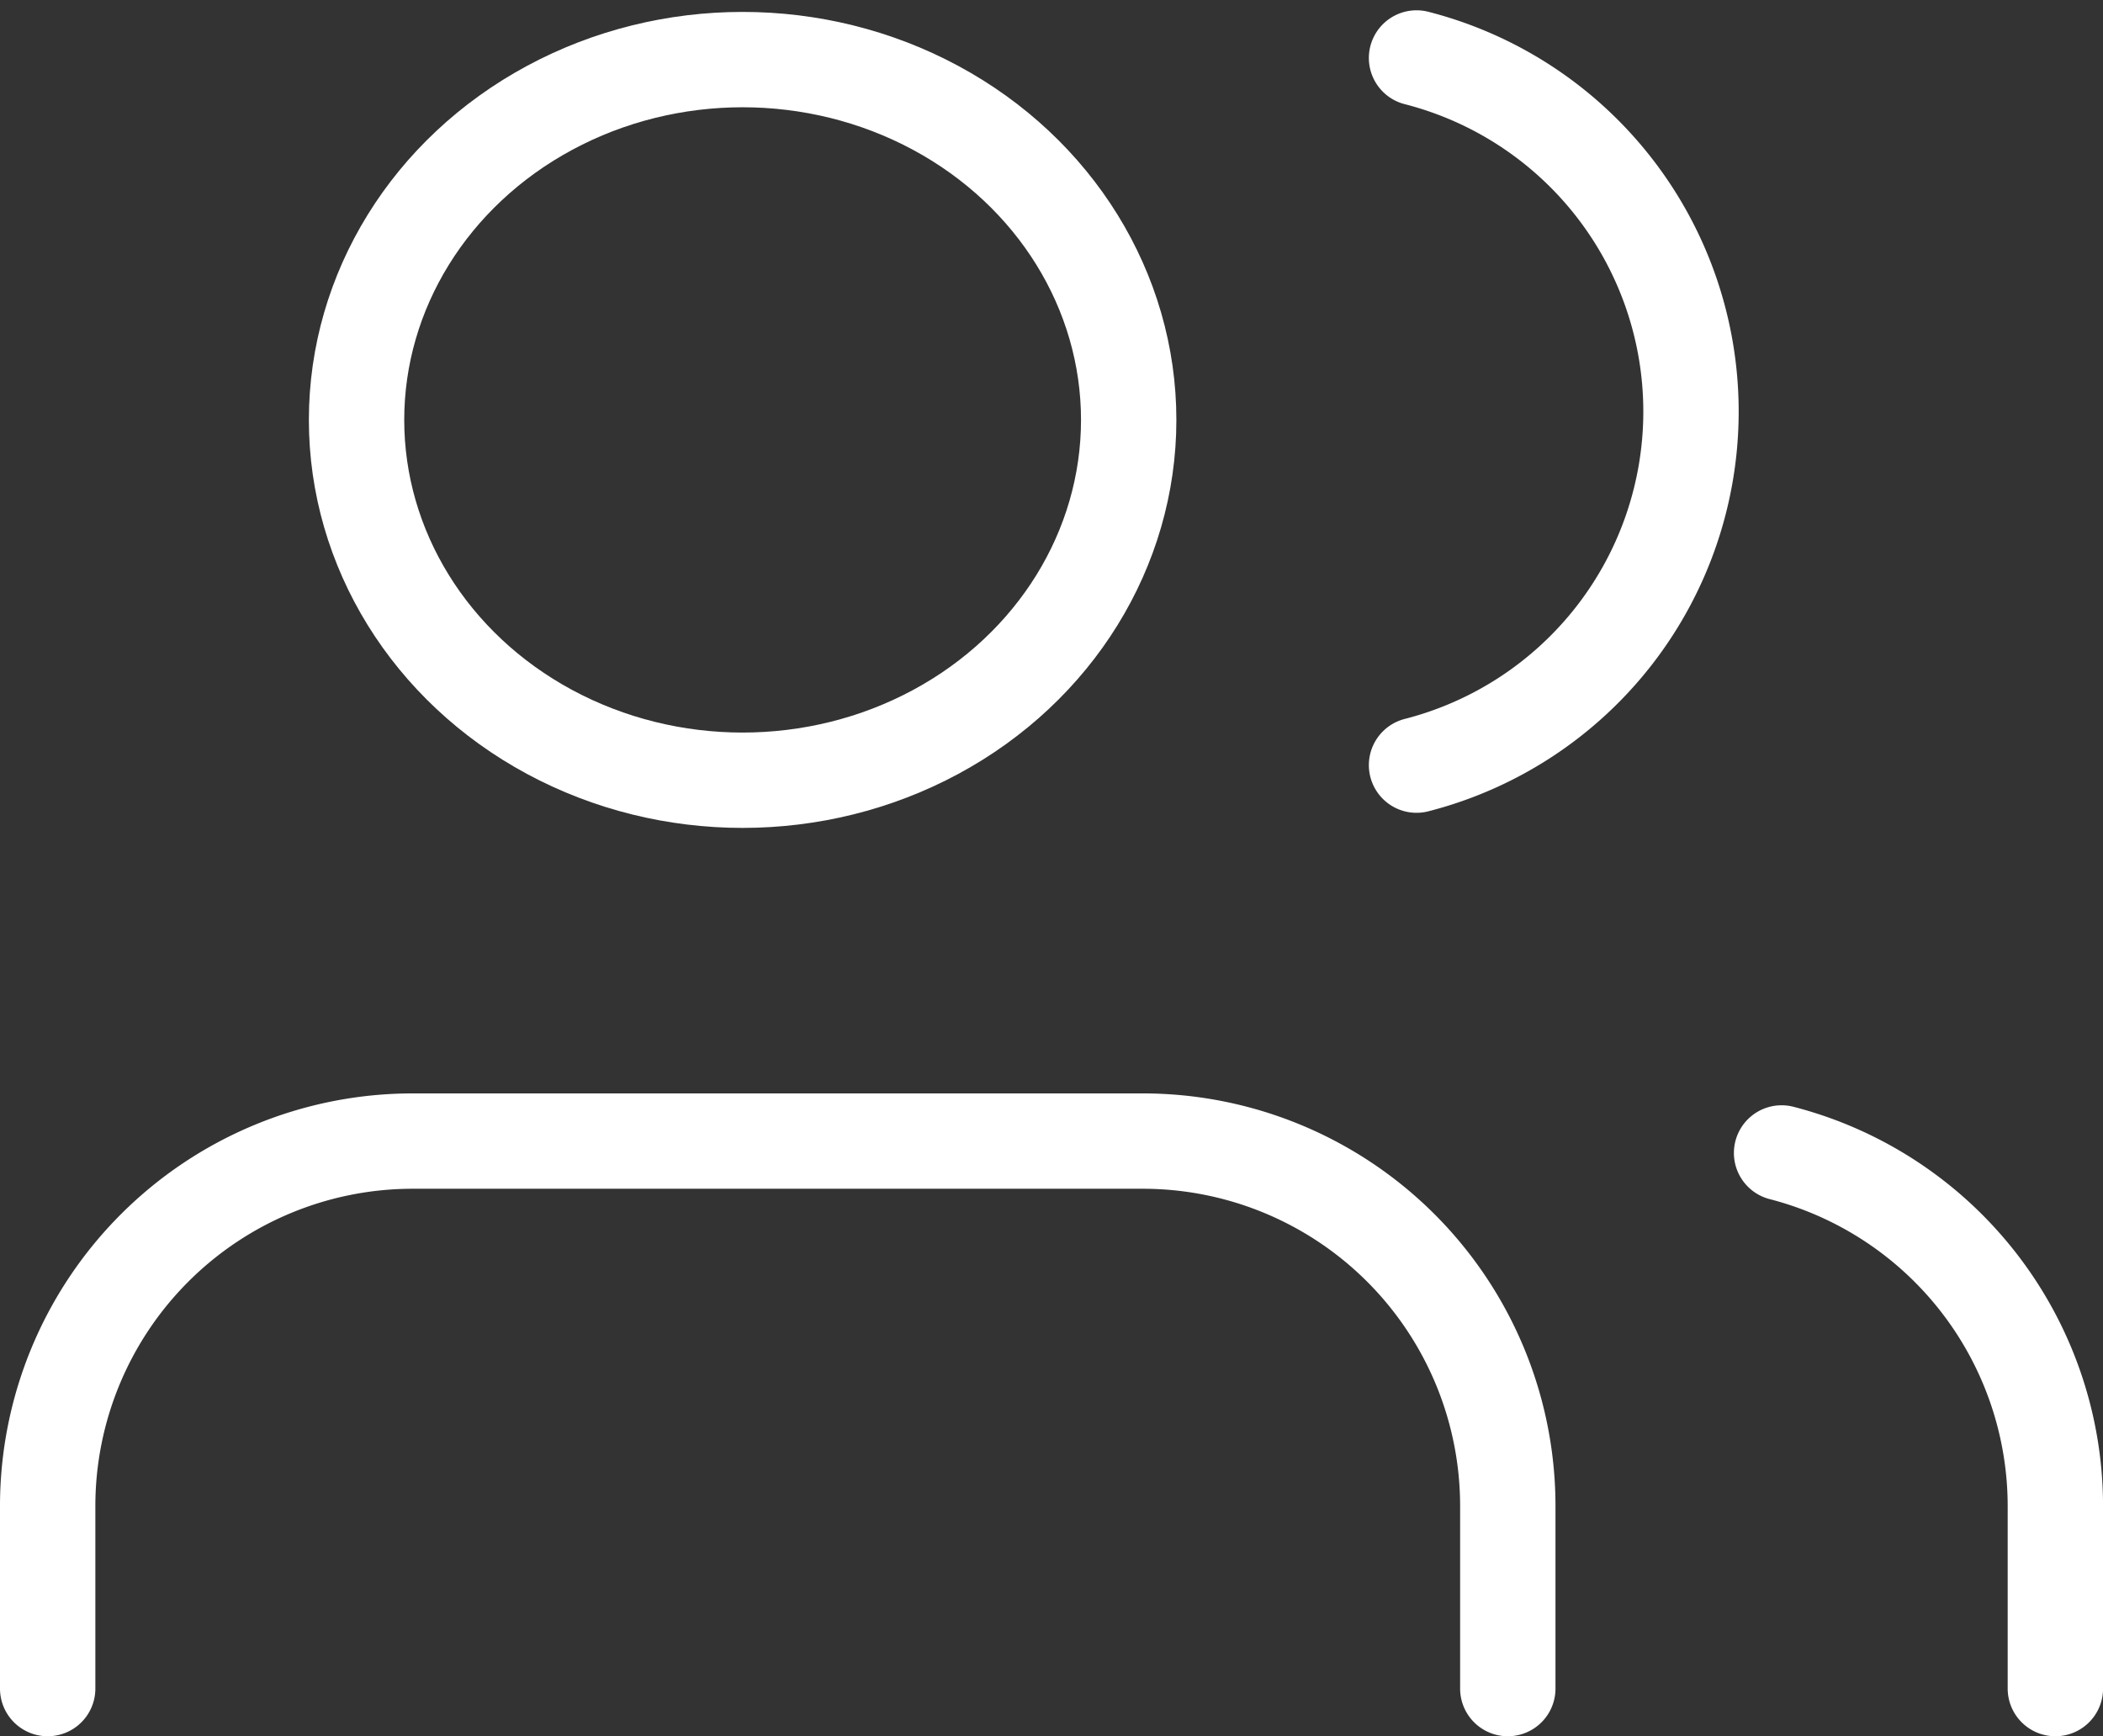 <?xml version="1.0" encoding="UTF-8"?> <svg xmlns="http://www.w3.org/2000/svg" width="44.106" height="36.419" viewBox="0 0 44.106 36.419"><rect x="0" y="0" width="44.106" height="36.419" fill="#333333" stroke="none"/><g transform="translate(0 -2.014)"><path d="M31.623,26.484V22.656A7.656,7.656,0,0,0,23.967,15H8.656A7.656,7.656,0,0,0,1,22.656v3.828" transform="translate(0 10.949)" fill="none" stroke="#fff" stroke-linecap="round" stroke-linejoin="round" stroke-width="2"></path><ellipse cx="8.097" cy="7.558" rx="8.097" ry="7.558" transform="translate(7.478 3.264)" fill="none" stroke="#fff" stroke-linecap="round" stroke-linejoin="round" stroke-width="2"></ellipse><path d="M25.742,26.365V22.537A7.656,7.656,0,0,0,20,15.13" transform="translate(17.365 11.068)" fill="none" stroke="#fff" stroke-linecap="round" stroke-linejoin="round" stroke-width="2"></path><path d="M16,3.13a7.656,7.656,0,0,1,0,14.833" transform="translate(13.709 0.1)" fill="none" stroke="#fff" stroke-linecap="round" stroke-linejoin="round" stroke-width="2"></path></g></svg> 